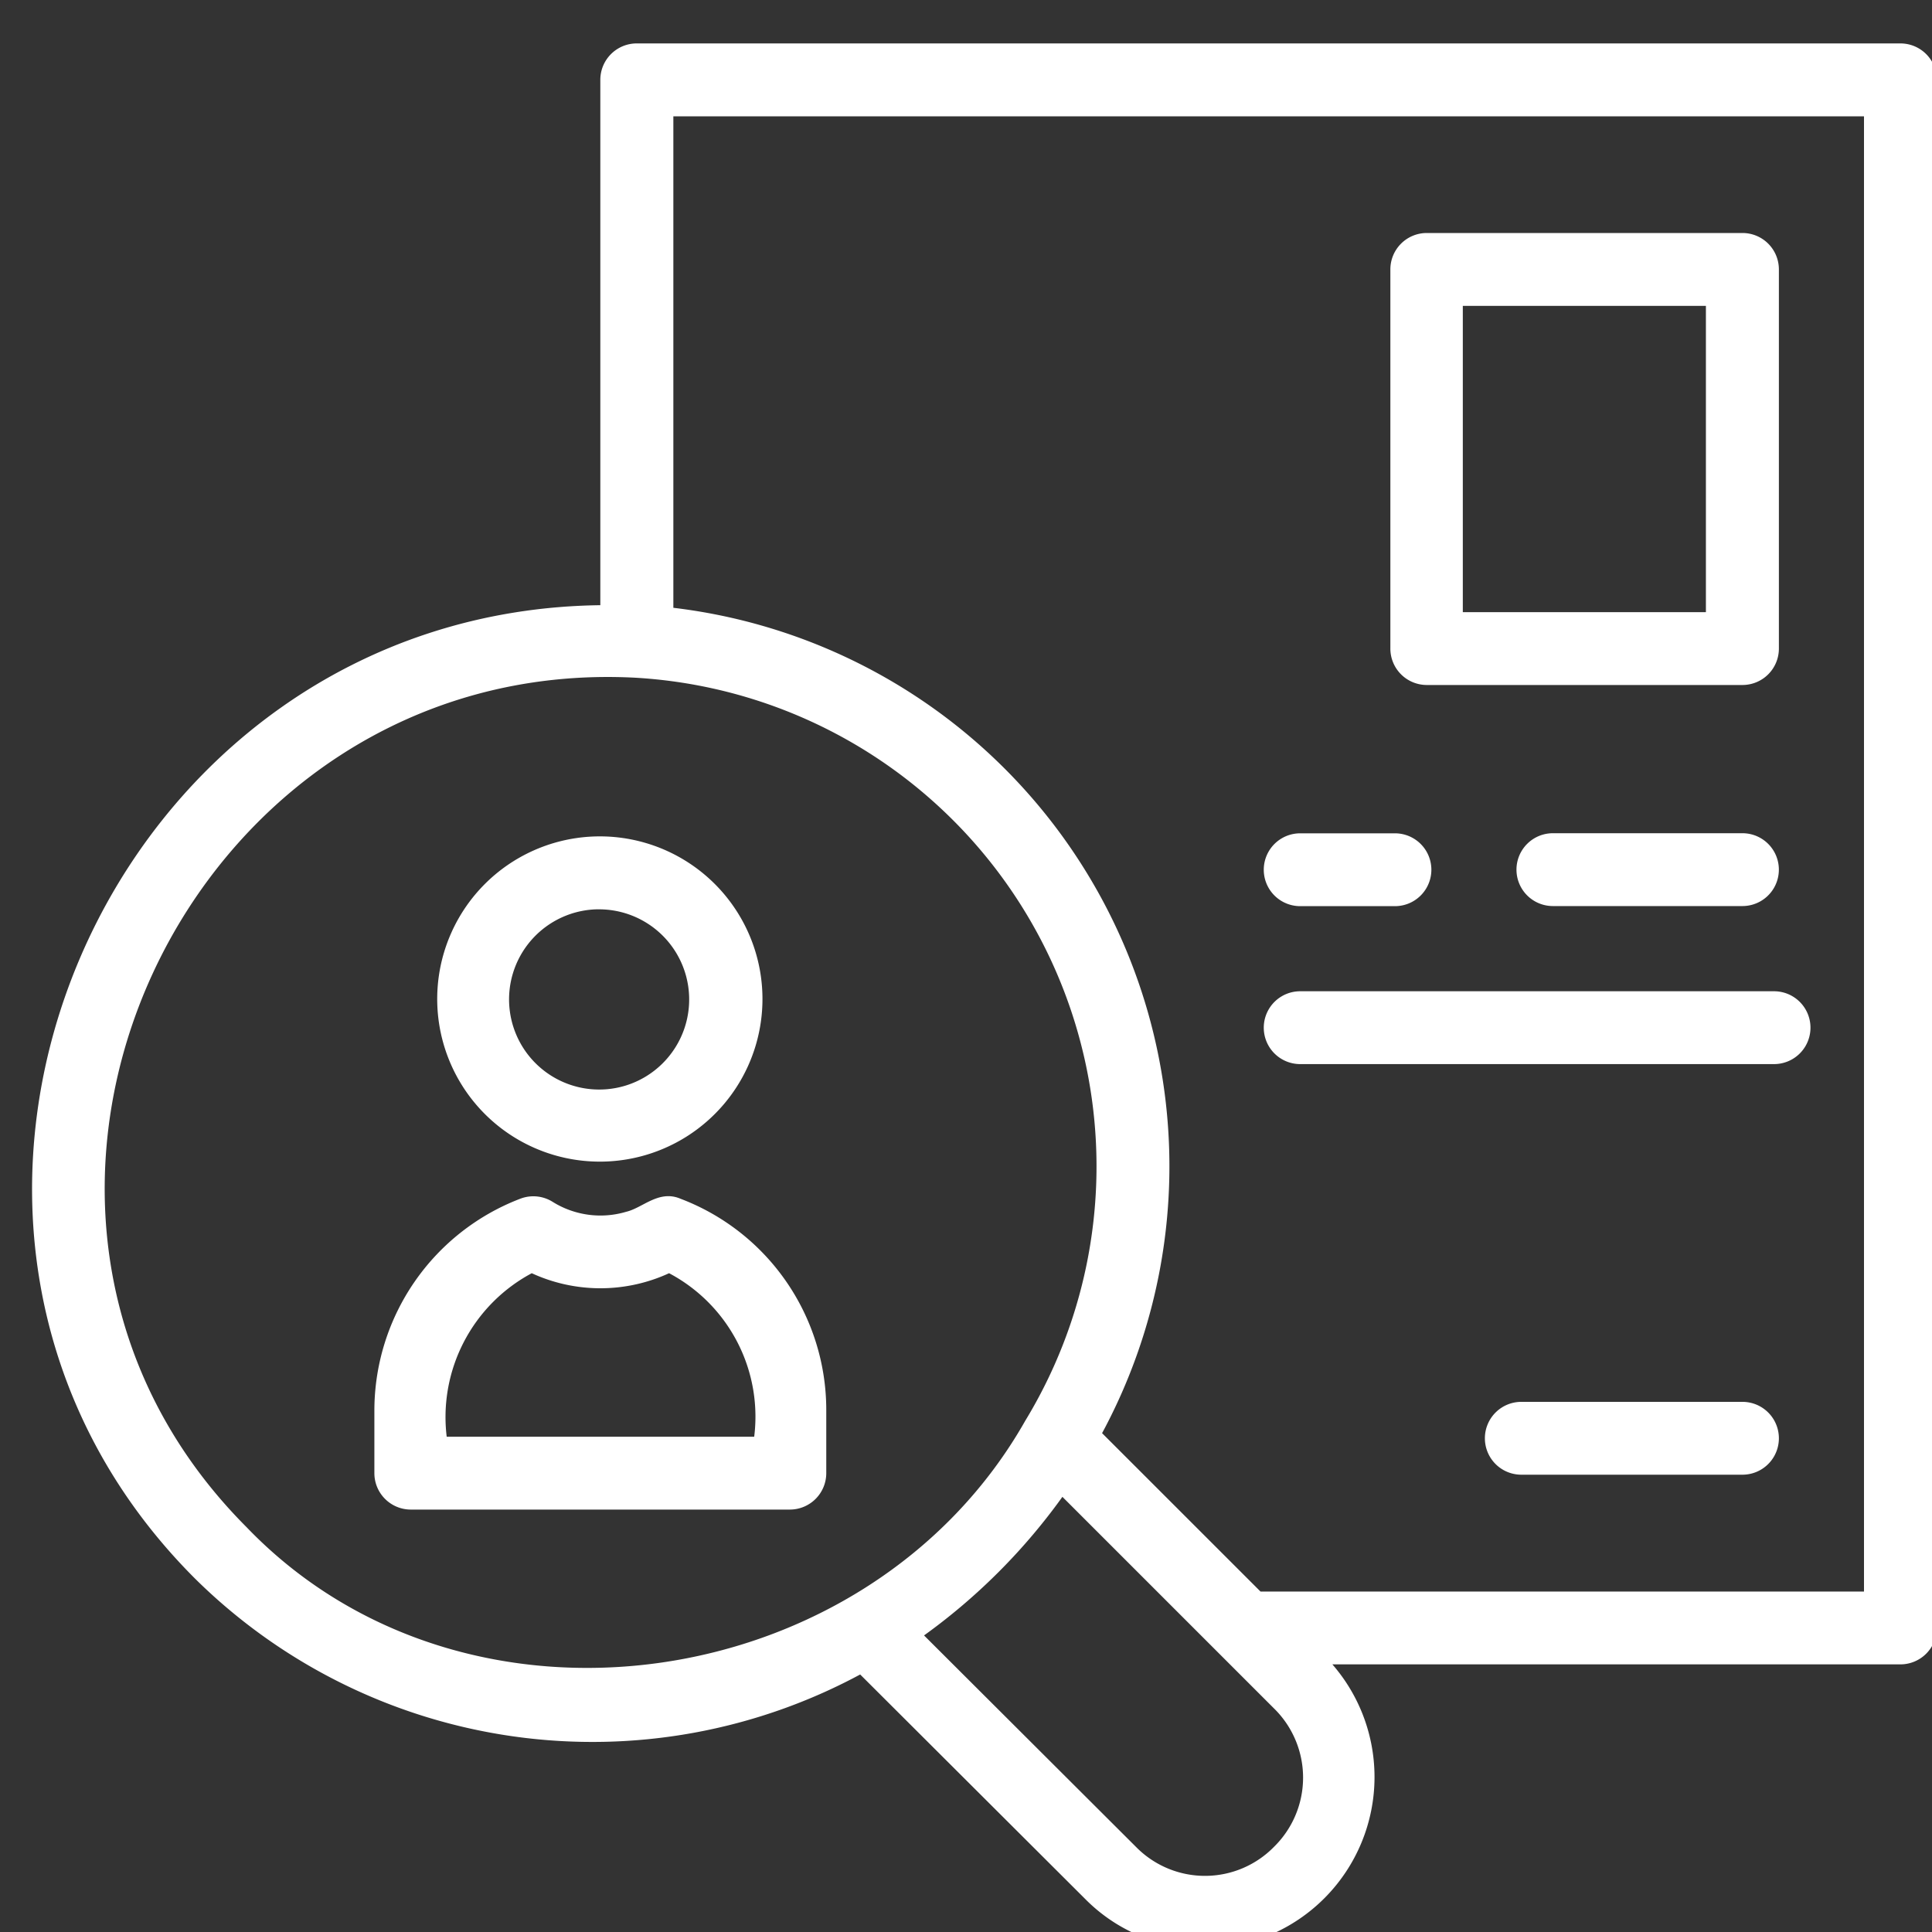 <?xml version="1.0" encoding="UTF-8"?> <svg xmlns="http://www.w3.org/2000/svg" xmlns:xlink="http://www.w3.org/1999/xlink" width="40" height="40" viewBox="0 0 40 40"><rect x="0" y="0" width="40" height="40" fill="#333333" stroke="none"/><defs><clipPath id="clip-segurança-auditoria"><rect width="40" height="40"></rect></clipPath></defs><g id="segurança-auditoria" clip-path="url(#clip-segurança-auditoria)"><g id="noun-search-profile-4920603" transform="translate(-1.244 -1.001)"><g id="Grupo_8181" data-name="Grupo 8181" transform="translate(2.007 2.001)"><g id="Grupo_8180" data-name="Grupo 8180"><path id="Caminho_8124" data-name="Caminho 8124" d="M16.384,33.139a3.267,3.267,0,1,0,2.678-5.9A3.267,3.267,0,0,0,16.384,33.139Zm1.735-4.732a1.966,1.966,0,0,1,.559,3.842A1.966,1.966,0,1,1,18.119,28.406Z" transform="translate(-6.451 -10.68)" fill="#fff" stroke="#fff" stroke-width="0.2"></path><path id="Caminho_8125" data-name="Caminho 8125" d="M19.041,38.532c-.391-.168-.695.188-1.057.275a1.968,1.968,0,0,1-1.6-.216.652.652,0,0,0-.579-.059,4.6,4.6,0,0,0-2.961,4.282v1.308a.654.654,0,0,0,.654.654h7.849A.654.654,0,0,0,22,44.122V42.814A4.577,4.577,0,0,0,19.041,38.532Zm1.654,4.936H14.154A3.477,3.477,0,0,1,16,39.871a3.3,3.3,0,0,0,2.848,0A3.459,3.459,0,0,1,20.695,43.468Z" transform="translate(-5.756 -14.622)" fill="#fff" stroke="#fff" stroke-width="0.2"></path><path id="Caminho_8126" data-name="Caminho 8126" d="M40.59,2H14.427a.654.654,0,0,0-.654.654V13.63c-10.278.047-15.7,12.7-8.423,19.981a11.6,11.6,0,0,0,13.721,1.935L23.8,40.264a3.353,3.353,0,0,0,2.382.981A3.453,3.453,0,0,0,28.6,35.36H40.59a.654.654,0,0,0,.654-.654V2.655A.654.654,0,0,0,40.59,2ZM6.275,32.687C-.391,26,5,14.448,14.394,14.932a10.235,10.235,0,0,1,8.163,15.535C19.294,36.22,10.865,37.468,6.275,32.687Zm21.419,6.619a2.1,2.1,0,0,1-2.973.032l-4.5-4.49a12.449,12.449,0,0,0,3.006-3.011l4.5,4.5A2.106,2.106,0,0,1,27.694,39.306Zm12.242-5.254H27.3l-3.362-3.361a11.545,11.545,0,0,0-8.853-17.017V3.309H39.936V34.052Z" transform="translate(-2.007 -2.001)" fill="#fff" stroke="#fff" stroke-width="0.2"></path><path id="Caminho_8127" data-name="Caminho 8127" d="M45.649,17.158H52.19a.654.654,0,0,0,.654-.654V8.655A.654.654,0,0,0,52.19,8H45.649A.654.654,0,0,0,45,8.655V16.5A.654.654,0,0,0,45.649,17.158ZM46.3,9.309h5.233V15.85H46.3Z" transform="translate(-16.877 -4.076)" fill="#fff" stroke="#fff" stroke-width="0.2"></path><path id="Caminho_8128" data-name="Caminho 8128" d="M41.654,28.31h1.962a.654.654,0,0,0,0-1.308H41.654A.654.654,0,0,0,41.654,28.31Z" transform="translate(-15.498 -10.649)" fill="#fff" stroke="#fff" stroke-width="0.2"></path><path id="Caminho_8129" data-name="Caminho 8129" d="M53.579,27H49.654a.654.654,0,0,0,0,1.308h3.924A.654.654,0,0,0,53.579,27Z" transform="translate(-18.266 -10.649)" fill="#fff" stroke="#fff" stroke-width="0.2"></path><path id="Caminho_8130" data-name="Caminho 8130" d="M41.654,33.31h9.811a.654.654,0,0,0,0-1.308H41.654A.654.654,0,0,0,41.654,33.31Z" transform="translate(-15.498 -12.379)" fill="#fff" stroke="#fff" stroke-width="0.2"></path><path id="Caminho_8131" data-name="Caminho 8131" d="M53.233,45H48.654a.654.654,0,0,0,0,1.308h4.579A.654.654,0,0,0,53.233,45Z" transform="translate(-17.92 -16.876)" fill="#fff" stroke="#fff" stroke-width="0.2"></path></g></g></g></g></svg> 